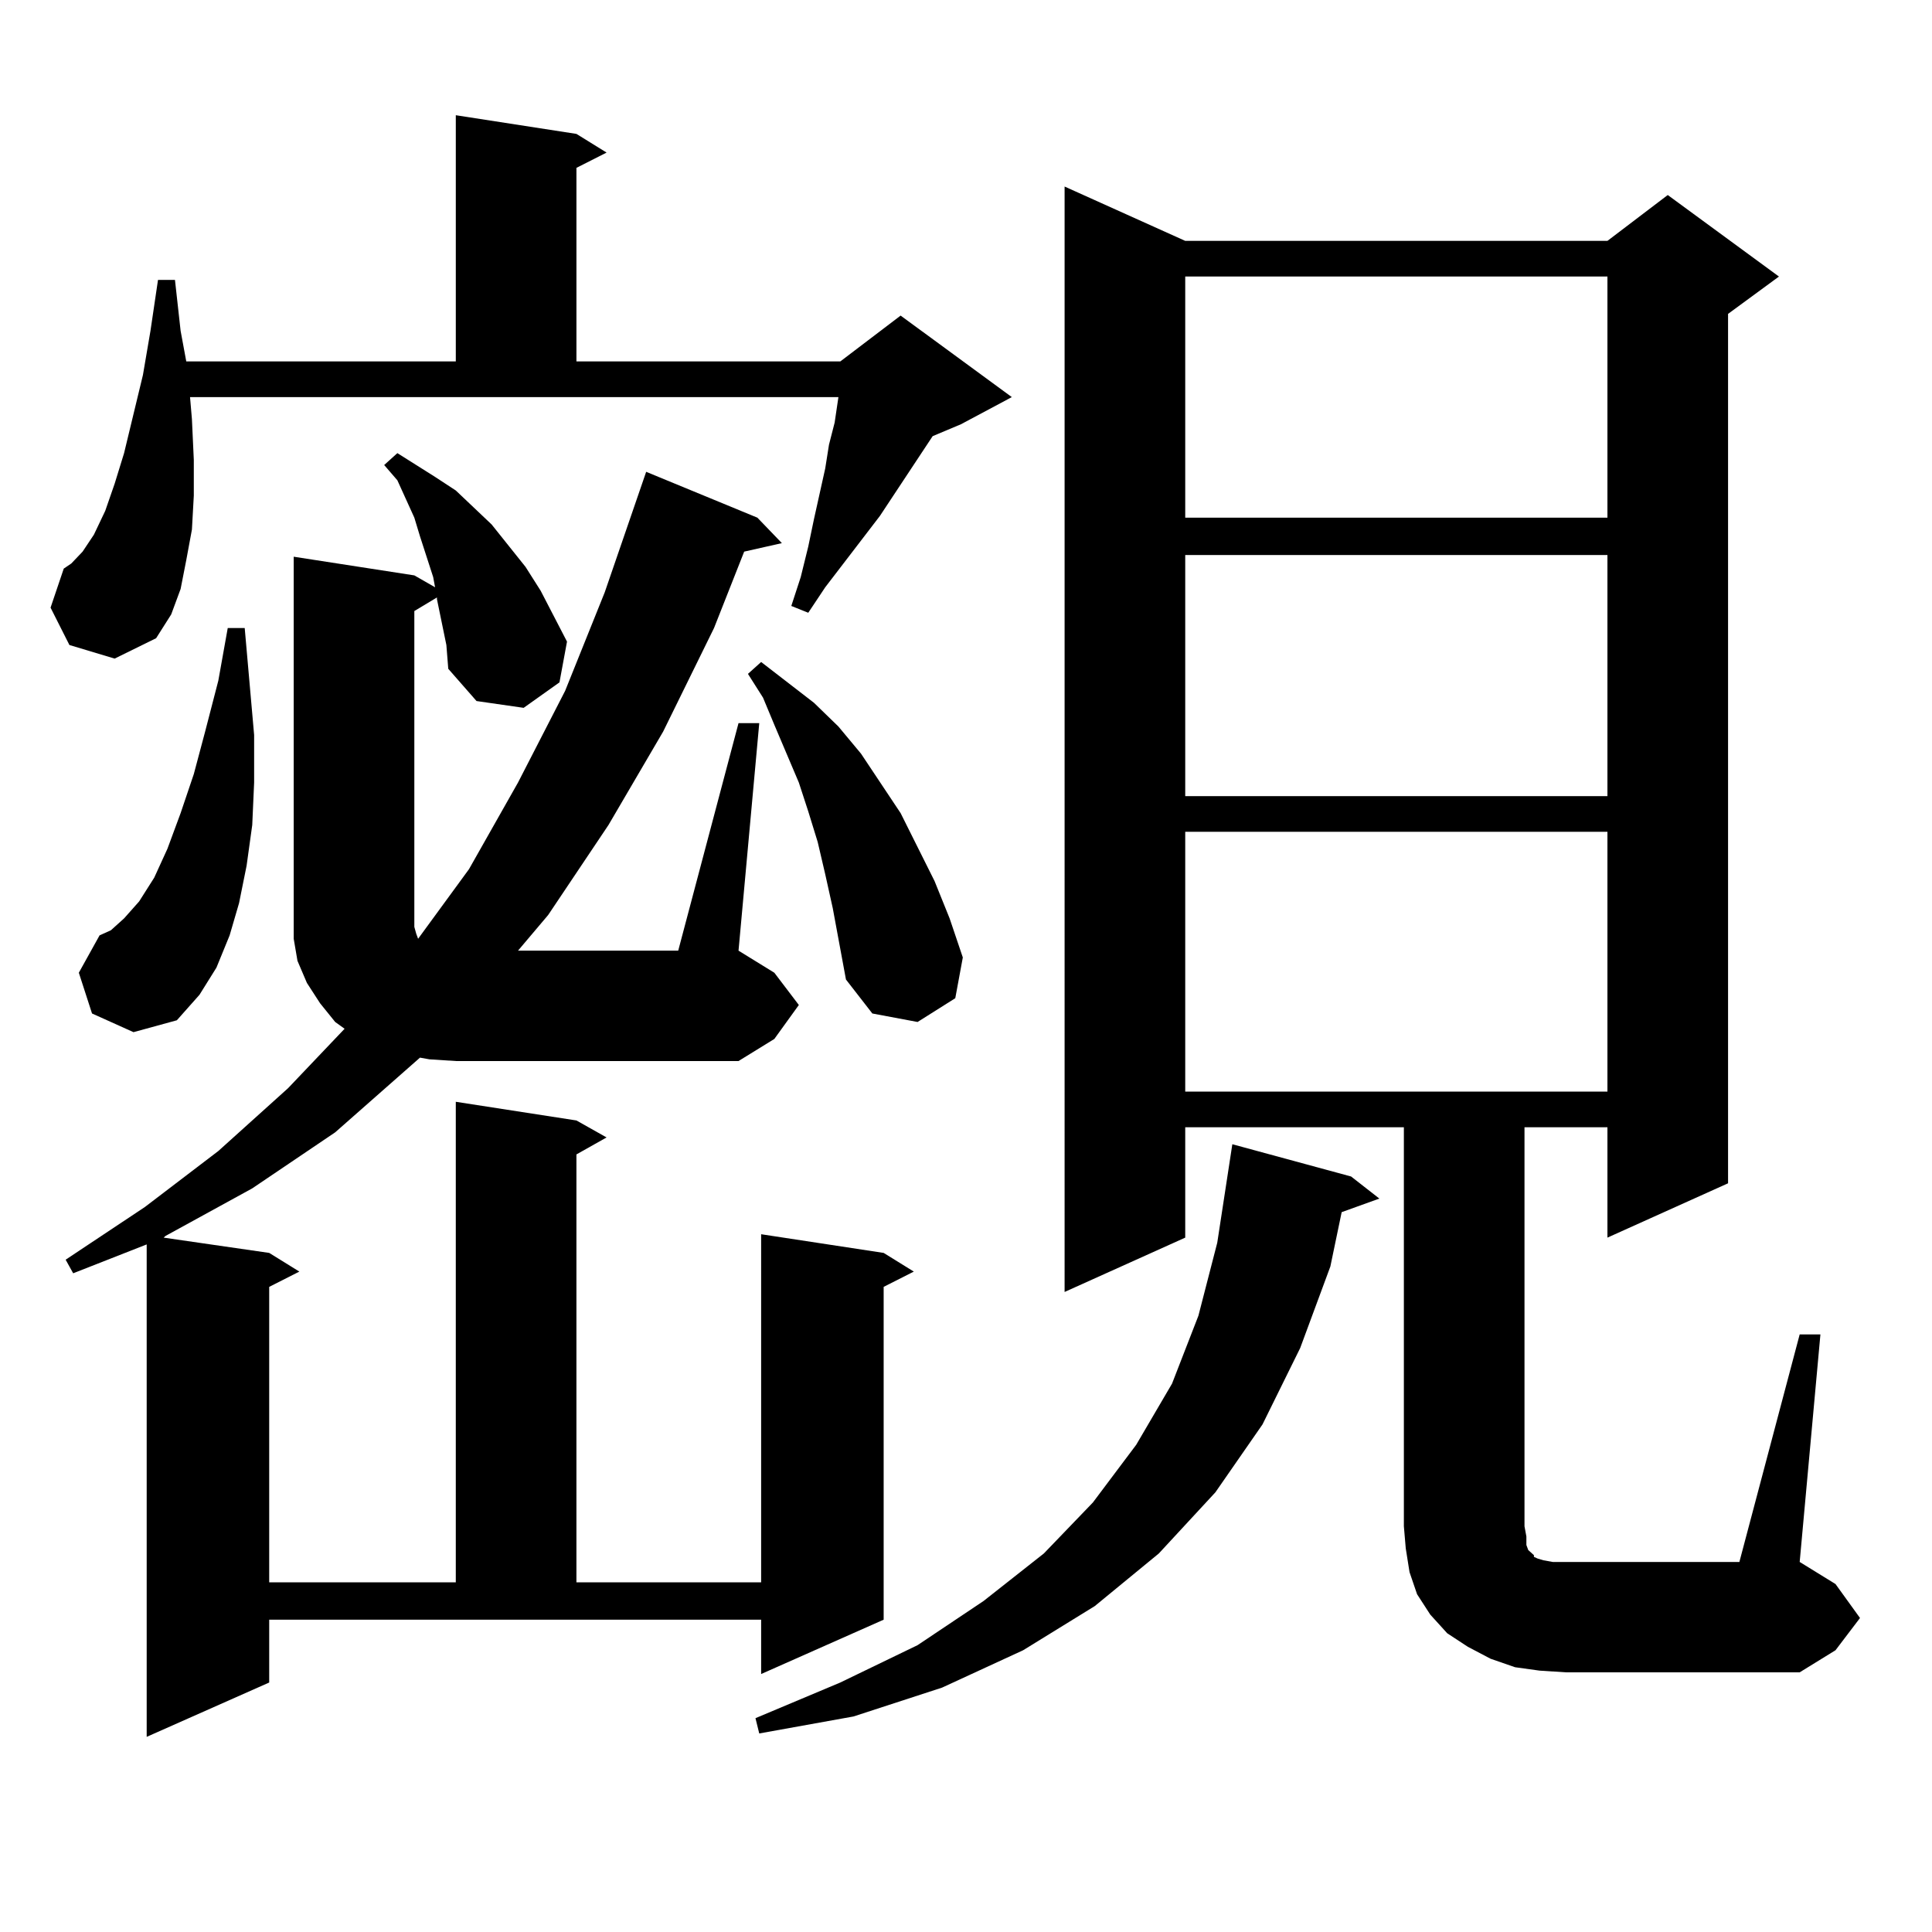 <?xml version="1.0" encoding="utf-8"?>
<!-- Generator: Adobe Illustrator 16.0.0, SVG Export Plug-In . SVG Version: 6.00 Build 0)  -->
<!DOCTYPE svg PUBLIC "-//W3C//DTD SVG 1.1//EN" "http://www.w3.org/Graphics/SVG/1.1/DTD/svg11.dtd">
<svg version="1.1" id="图层_1" xmlns="http://www.w3.org/2000/svg" xmlns:xlink="http://www.w3.org/1999/xlink" x="0px" y="0px"
	 width="1000px" height="1000px" viewBox="0 0 1000 1000" enable-background="new 0 0 1000 1000" xml:space="preserve">
<path d="M35.926,333.855L26.17,314.52l6.829-20.215l3.902-2.637l5.854-6.152l5.854-8.789l5.854-12.305l4.878-14.063l4.878-15.82
	l9.756-40.43l3.902-22.852l3.902-26.367h8.78l2.927,26.367l2.927,15.82h139.509V59.637l62.438,9.668l15.609,9.668l-15.609,7.91
	v100.195H434.94l31.219-23.73l57.56,42.188l-26.341,14.063l-14.634,6.152l-27.316,41.309l-28.292,36.914l-8.78,13.184l-8.78-3.516
	l4.878-14.941l3.902-15.82l2.927-14.063l2.927-13.184l2.927-13.184l1.951-12.305l2.927-11.426l1.951-13.184H98.363l0.976,11.426
	l0.976,21.094v18.457l-0.976,17.578l-2.927,15.82l-2.927,14.941l-4.878,13.184l-7.805,12.305L59.34,340.887L35.926,333.855z
	 M382.259,374.285h10.731l-10.731,117.773l18.536,11.426l12.683,16.699l-12.683,17.578l-18.536,11.426H235.921l-13.658-0.879
	l-4.878-0.879l-43.901,38.672l-42.926,29.004l-44.877,24.609l-0.976,0.879l54.633,7.91l15.609,9.668l-15.609,7.91v152.93h96.583
	v-248.73l62.438,9.668l15.609,8.789l-15.609,8.789v221.484h95.607V638.836l63.413,9.668l15.609,9.668l-15.609,7.91v172.266
	l-63.413,28.125v-28.125H139.338v32.52l-63.413,28.125V644.109l-38.048,14.941l-3.902-7.031l40.975-27.246l38.048-29.004
	l36.097-32.52l29.268-30.762l-4.878-3.516l-7.805-9.668l-6.829-10.547l-4.878-11.426l-1.951-11.426v-12.305V288.152l62.438,9.668
	l10.731,6.152l-0.976-5.273l-6.829-21.094l-2.927-9.668l-8.78-19.336l-6.829-7.91l6.829-6.152l9.756,6.152l9.756,6.152l10.731,7.031
	l18.536,17.578l17.561,21.973l7.805,12.305l13.658,26.367l-3.902,21.094l-18.536,13.184l-24.39-3.516l-14.634-16.699l-0.976-12.305
	l-4.878-23.73v-0.879l-11.707,7.031v163.477l0.976,3.516l0.976,2.637l26.341-36.035l25.365-44.824l24.39-47.461l20.487-50.977
	l21.463-62.402l57.56,23.73l12.683,13.184l-19.512,4.395l-15.609,39.551l-26.341,53.613l-28.292,48.34l-31.219,46.582
	l-15.609,18.457h82.925L382.259,374.285z M47.633,524.578l-6.829-21.094l10.731-19.336l5.854-2.637l6.829-6.152l7.805-8.789
	l7.805-12.305l6.829-14.941l6.829-18.457l6.829-20.215l5.854-21.973l6.829-26.367l4.878-27.246h8.78l4.878,55.371v24.609
	l-0.976,21.973l-2.927,21.094l-3.902,19.336l-4.878,16.699l-6.829,16.699l-8.78,14.063l-11.707,13.184l-22.438,6.152L47.633,524.578
	z M431.038,470.086l-3.902-17.578l-3.902-16.699l-4.878-15.82l-4.878-14.941l-12.683-29.883l-5.854-14.063l-7.805-12.305
	l6.829-6.152l27.316,21.094l12.683,12.305l11.707,14.063l20.487,30.762l17.561,35.156l7.805,19.336l6.829,20.215l-3.902,21.094
	l-19.512,12.305l-23.414-4.395L437.867,507L431.038,470.086z M699.324,608.953l14.634,11.426l-19.512,7.031l-5.854,28.125
	l-15.609,42.188l-19.512,39.551l-24.39,35.156l-29.268,31.641l-33.17,27.246l-37.072,22.852l-41.95,19.336l-45.853,14.941
	l-48.779,8.789l-1.951-7.91l43.901-18.457l39.999-19.336l34.146-22.852l31.219-24.609l25.365-26.367l22.438-29.883l18.536-31.641
	l13.658-35.156l9.756-37.793l7.805-50.977L699.324,608.953z M931.514,690.691h10.731l-10.731,117.773l18.536,11.426l12.683,17.578
	l-12.683,16.699l-18.536,11.426H810.541l-13.658-0.879l-12.683-1.758l-12.683-4.395l-11.707-6.152l-10.731-7.031l-8.78-9.668
	l-6.829-10.547l-3.902-11.426l-1.951-12.305l-0.976-11.426V583.465H613.473v57.129l-62.438,28.125V96.551l62.438,28.125h218.531
	l31.219-23.73l57.56,42.188l-26.341,19.336v450l-62.438,28.125v-57.129h-42.926v206.543l0.976,5.273v4.395l0.976,2.637l1.951,1.758
	l0.976,0.879v0.879l1.951,0.879l2.927,0.879l4.878,0.879h6.829h89.754L931.514,690.691z M613.473,143.133v124.805h218.531V143.133
	H613.473z M613.473,287.273v124.805h218.531V287.273H613.473z M613.473,430.535v134.473h218.531V430.535H613.473z"/>
</svg>
